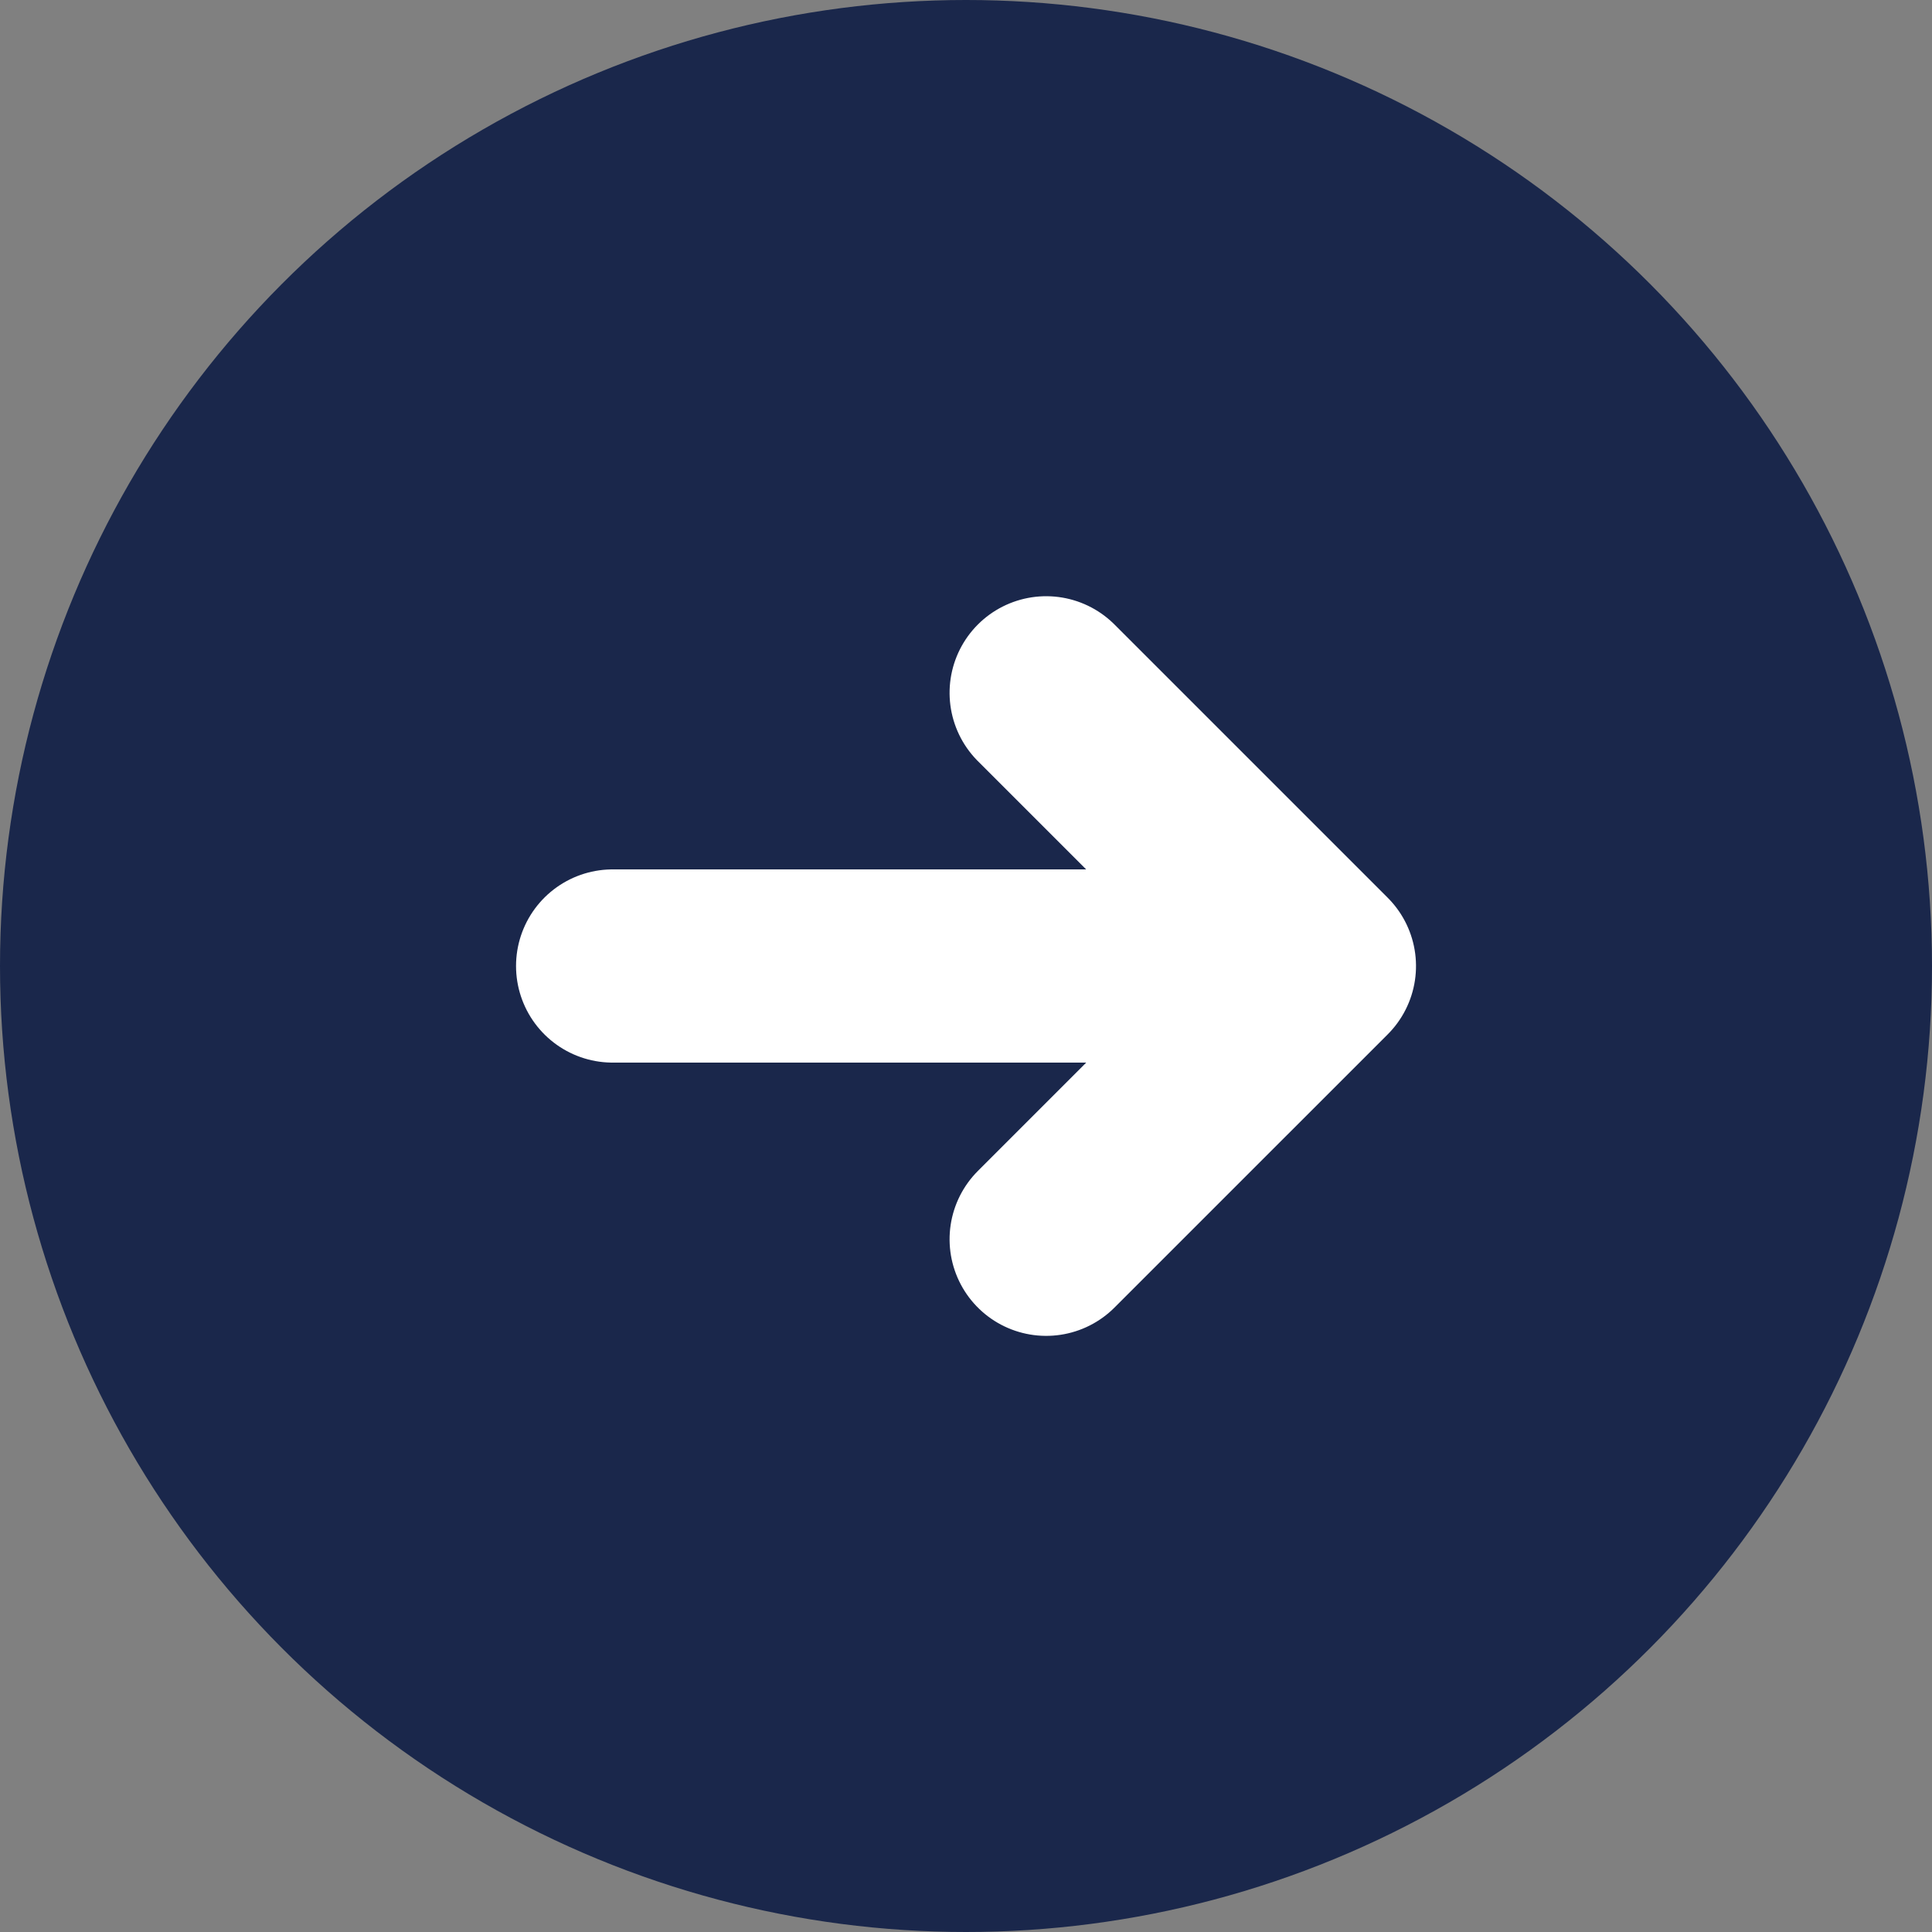 <svg xmlns="http://www.w3.org/2000/svg" width="20" height="20" viewBox="0 0 20 20">
  <rect x="0" y="0" width="20" height="20" fill="#808080" stroke="none"/>
  <g id="グループ_1125" data-name="グループ 1125" transform="translate(-1316 -1603)">
    <circle id="楕円形_13" data-name="楕円形 13" cx="10" cy="10" r="10" transform="translate(1316 1603)" fill="#1a274b"/>
    <path id="パス_118131" data-name="パス 118131" d="M0,0H4V4" transform="translate(1326.83 1610.172) rotate(45)" fill="none" stroke="#fff" stroke-linecap="round" stroke-linejoin="round" stroke-width="2"/>
    <path id="パス_118132" data-name="パス 118132" d="M-19826.59-22449.758h-6" transform="translate(21154.932 24062.758)" fill="none" stroke="#fff" stroke-linecap="round" stroke-width="2"/>
  </g>
</svg>
